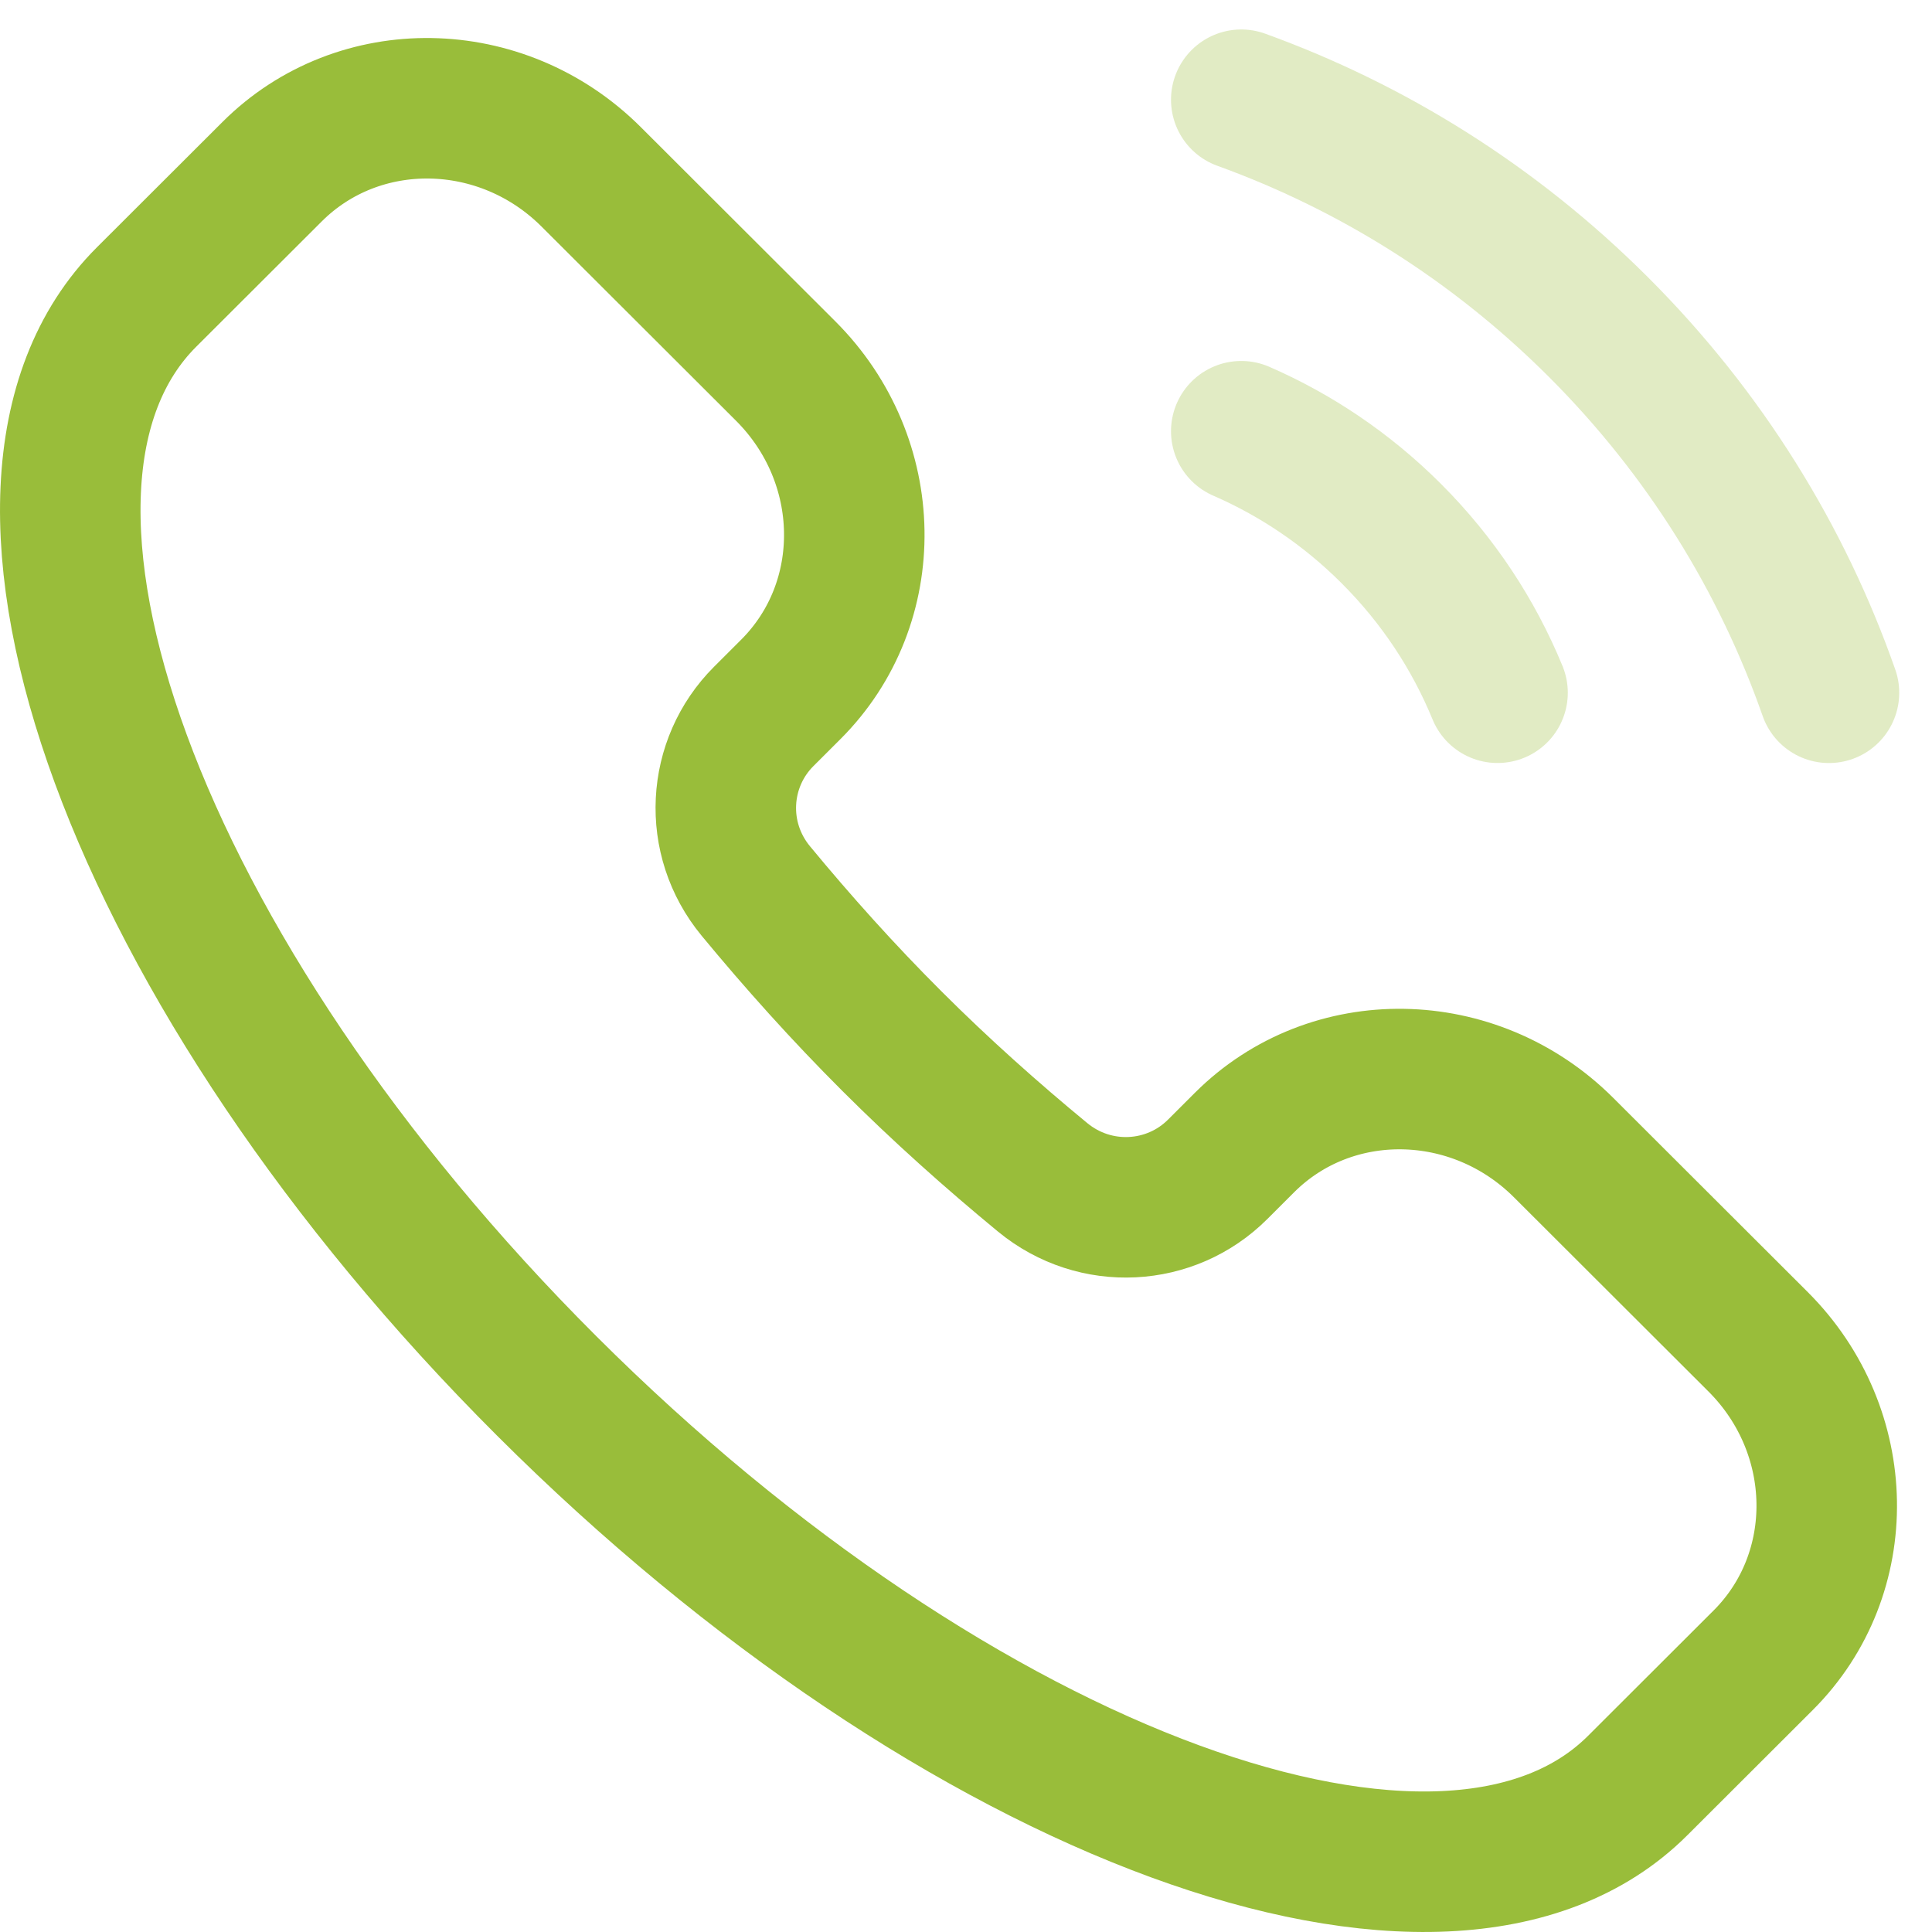<svg width="55" height="55" viewBox="0 0 55 55" fill="none" xmlns="http://www.w3.org/2000/svg">
<path d="M46.62 50.832C41.191 56.252 27.288 51.159 15.566 39.457C3.844 27.756 -1.257 13.876 4.172 8.456L7.746 4.888C10.214 2.424 14.28 2.49 16.828 5.033L22.365 10.561C24.913 13.104 24.979 17.164 22.511 19.627L21.743 20.394C20.411 21.724 20.28 23.869 21.518 25.367C22.712 26.812 24 28.251 25.396 29.644C26.792 31.038 28.233 32.323 29.68 33.515C31.18 34.751 33.33 34.621 34.662 33.291L35.43 32.524C37.898 30.061 41.964 30.126 44.512 32.669L50.049 38.197C52.597 40.741 52.662 44.8 50.195 47.263L46.62 50.832Z" stroke="#99BD3A" stroke-width="4"/>
<path opacity="0.3" d="M42.632 19.721C41.954 18.07 40.944 16.524 39.602 15.184C38.335 13.919 36.884 12.95 35.336 12.276" stroke="#99BD3A" stroke-width="4" stroke-linecap="round"/>
<path opacity="0.3" d="M35.336 2.839C39.043 4.18 42.522 6.334 45.495 9.302C48.541 12.343 50.733 15.916 52.067 19.722" stroke="#99BD3A" stroke-width="4" stroke-linecap="round"/>
</svg>
